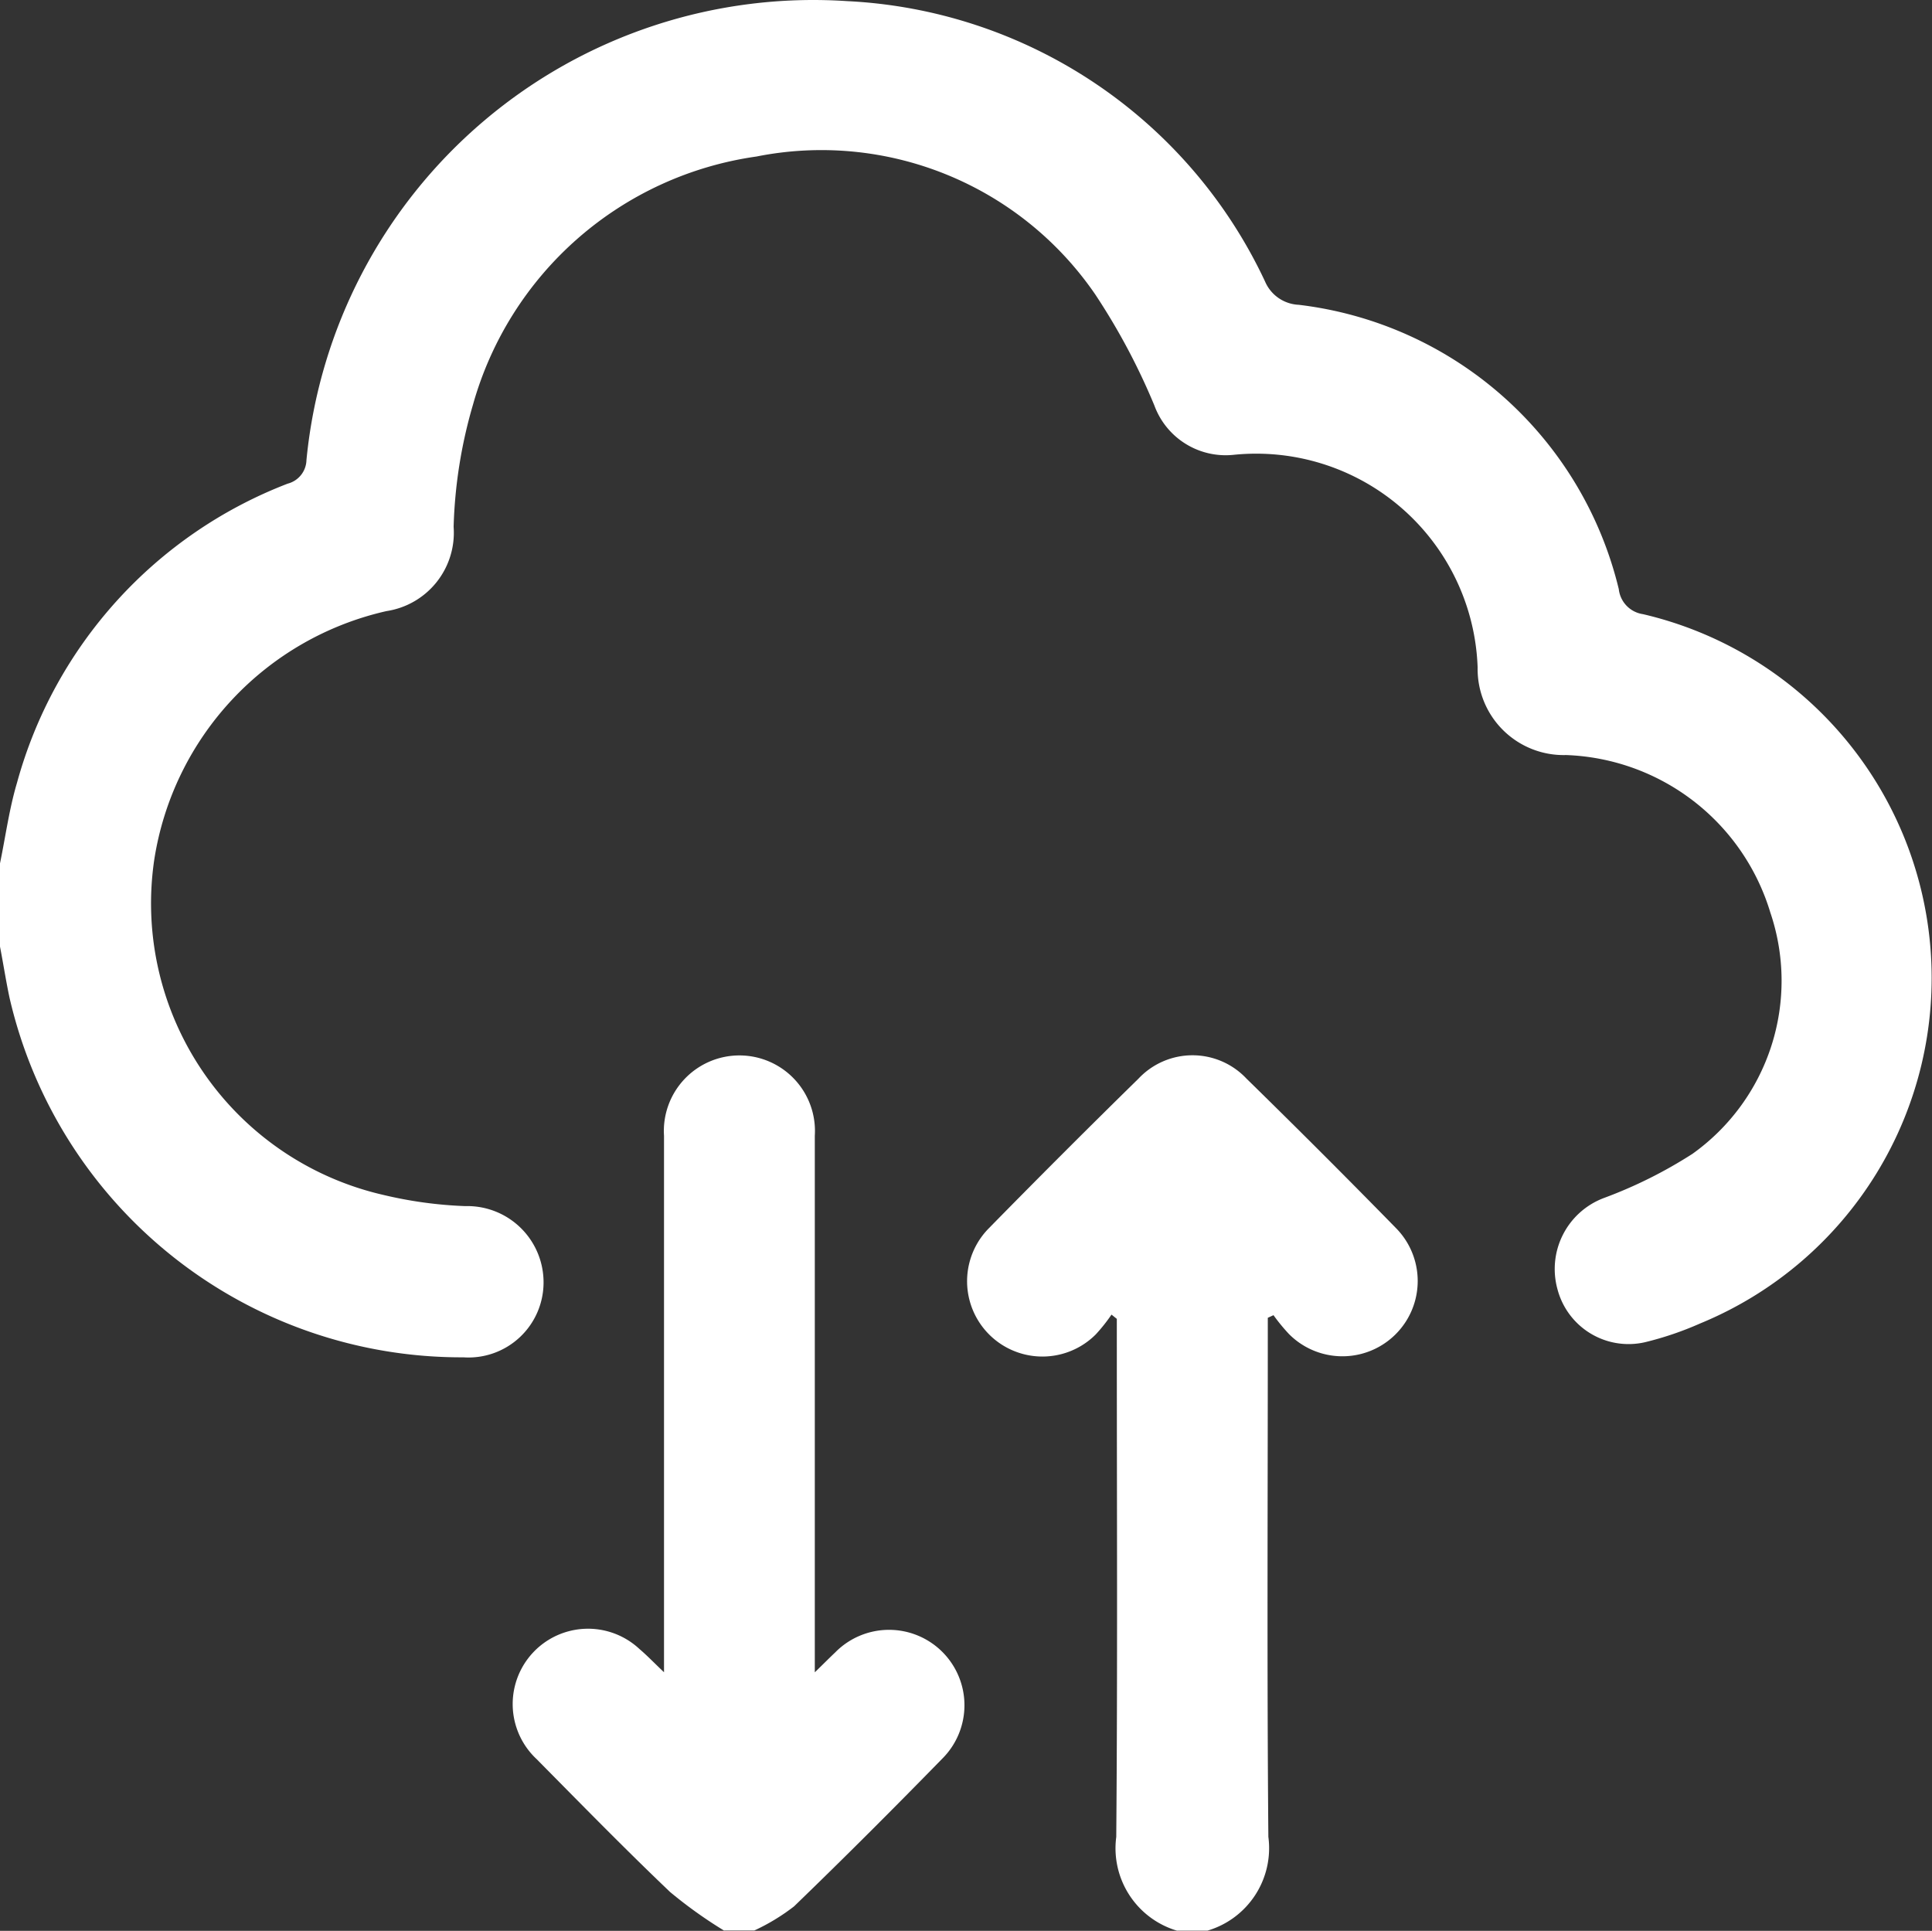 <?xml version="1.0" encoding="UTF-8"?> <svg xmlns="http://www.w3.org/2000/svg" width="30.891" height="30.876" viewBox="0 0 30.891 30.876"><rect x="0" y="0" width="30.891" height="30.876" fill="#333333" stroke="none"/><g id="Group_2316" data-name="Group 2316" transform="translate(2501 8713.158)"><path id="Path_19025" data-name="Path 19025" d="M0,200.648c.089-.43.147-.869.272-1.289A7.149,7.149,0,0,1,4.6,194.576a.4.4,0,0,0,.3-.378,8.143,8.143,0,0,1,8.645-7.338,7.8,7.8,0,0,1,6.681,4.481.615.615,0,0,0,.539.375,5.992,5.992,0,0,1,5.118,4.547.455.455,0,0,0,.387.4,5.974,5.974,0,0,1,.915,11.342,5.216,5.216,0,0,1-.881.3,1.175,1.175,0,0,1-1.4-.842A1.213,1.213,0,0,1,25.643,206a7.3,7.3,0,0,0,1.418-.707,3.4,3.4,0,0,0,1.245-3.859,3.543,3.543,0,0,0-3.266-2.518,1.376,1.376,0,0,1-1.414-1.4,3.543,3.543,0,0,0-3.911-3.4,1.214,1.214,0,0,1-1.258-.791,10.462,10.462,0,0,0-.943-1.772,5.306,5.306,0,0,0-5.419-2.208,5.51,5.51,0,0,0-4.533,3.97,7.692,7.692,0,0,0-.309,1.952,1.267,1.267,0,0,1-1.073,1.347,4.836,4.836,0,0,0-3.714,3.978A4.783,4.783,0,0,0,6.13,205.95a6.668,6.668,0,0,0,1.309.179,1.219,1.219,0,0,1,1.252,1.227,1.2,1.2,0,0,1-1.282,1.191A7.414,7.414,0,0,1,.153,202.8c-.058-.272-.1-.547-.153-.821Z" transform="translate(-2501 -8900)" fill="#fff"></path><path id="Path_19026" data-name="Path 19026" d="M105.186,410.345a7.227,7.227,0,0,1-.868-.62c-.727-.693-1.429-1.412-2.135-2.126a1.2,1.2,0,0,1,1.646-1.759c.118.1.228.215.392.371v-.378q0-4.1,0-8.2a1.208,1.208,0,1,1,2.411,0q0,3.858,0,7.714v.865c.139-.135.231-.228.326-.318a1.206,1.206,0,1,1,1.711,1.7c-.781.8-1.567,1.586-2.369,2.361a3.283,3.283,0,0,1-.634.385h-.483Z" transform="translate(-2594.604 -9092.628)" fill="#fff"></path><path id="Path_19027" data-name="Path 19027" d="M195.032,410.314a1.375,1.375,0,0,1-.973-1.5c.022-2.653.009-5.307.009-7.96v-.324l-.085-.068a2.753,2.753,0,0,1-.251.316,1.2,1.2,0,1,1-1.707-1.7q1.182-1.206,2.388-2.388a1.185,1.185,0,0,1,1.73,0q1.207,1.181,2.388,2.388a1.2,1.2,0,1,1-1.712,1.693,2.992,2.992,0,0,1-.246-.3l-.091.042v.309c0,2.664-.014,5.327.009,7.991a1.375,1.375,0,0,1-.974,1.5h-.483Z" transform="translate(-2677.211 -9092.598)" fill="#fff"></path></g></svg> 